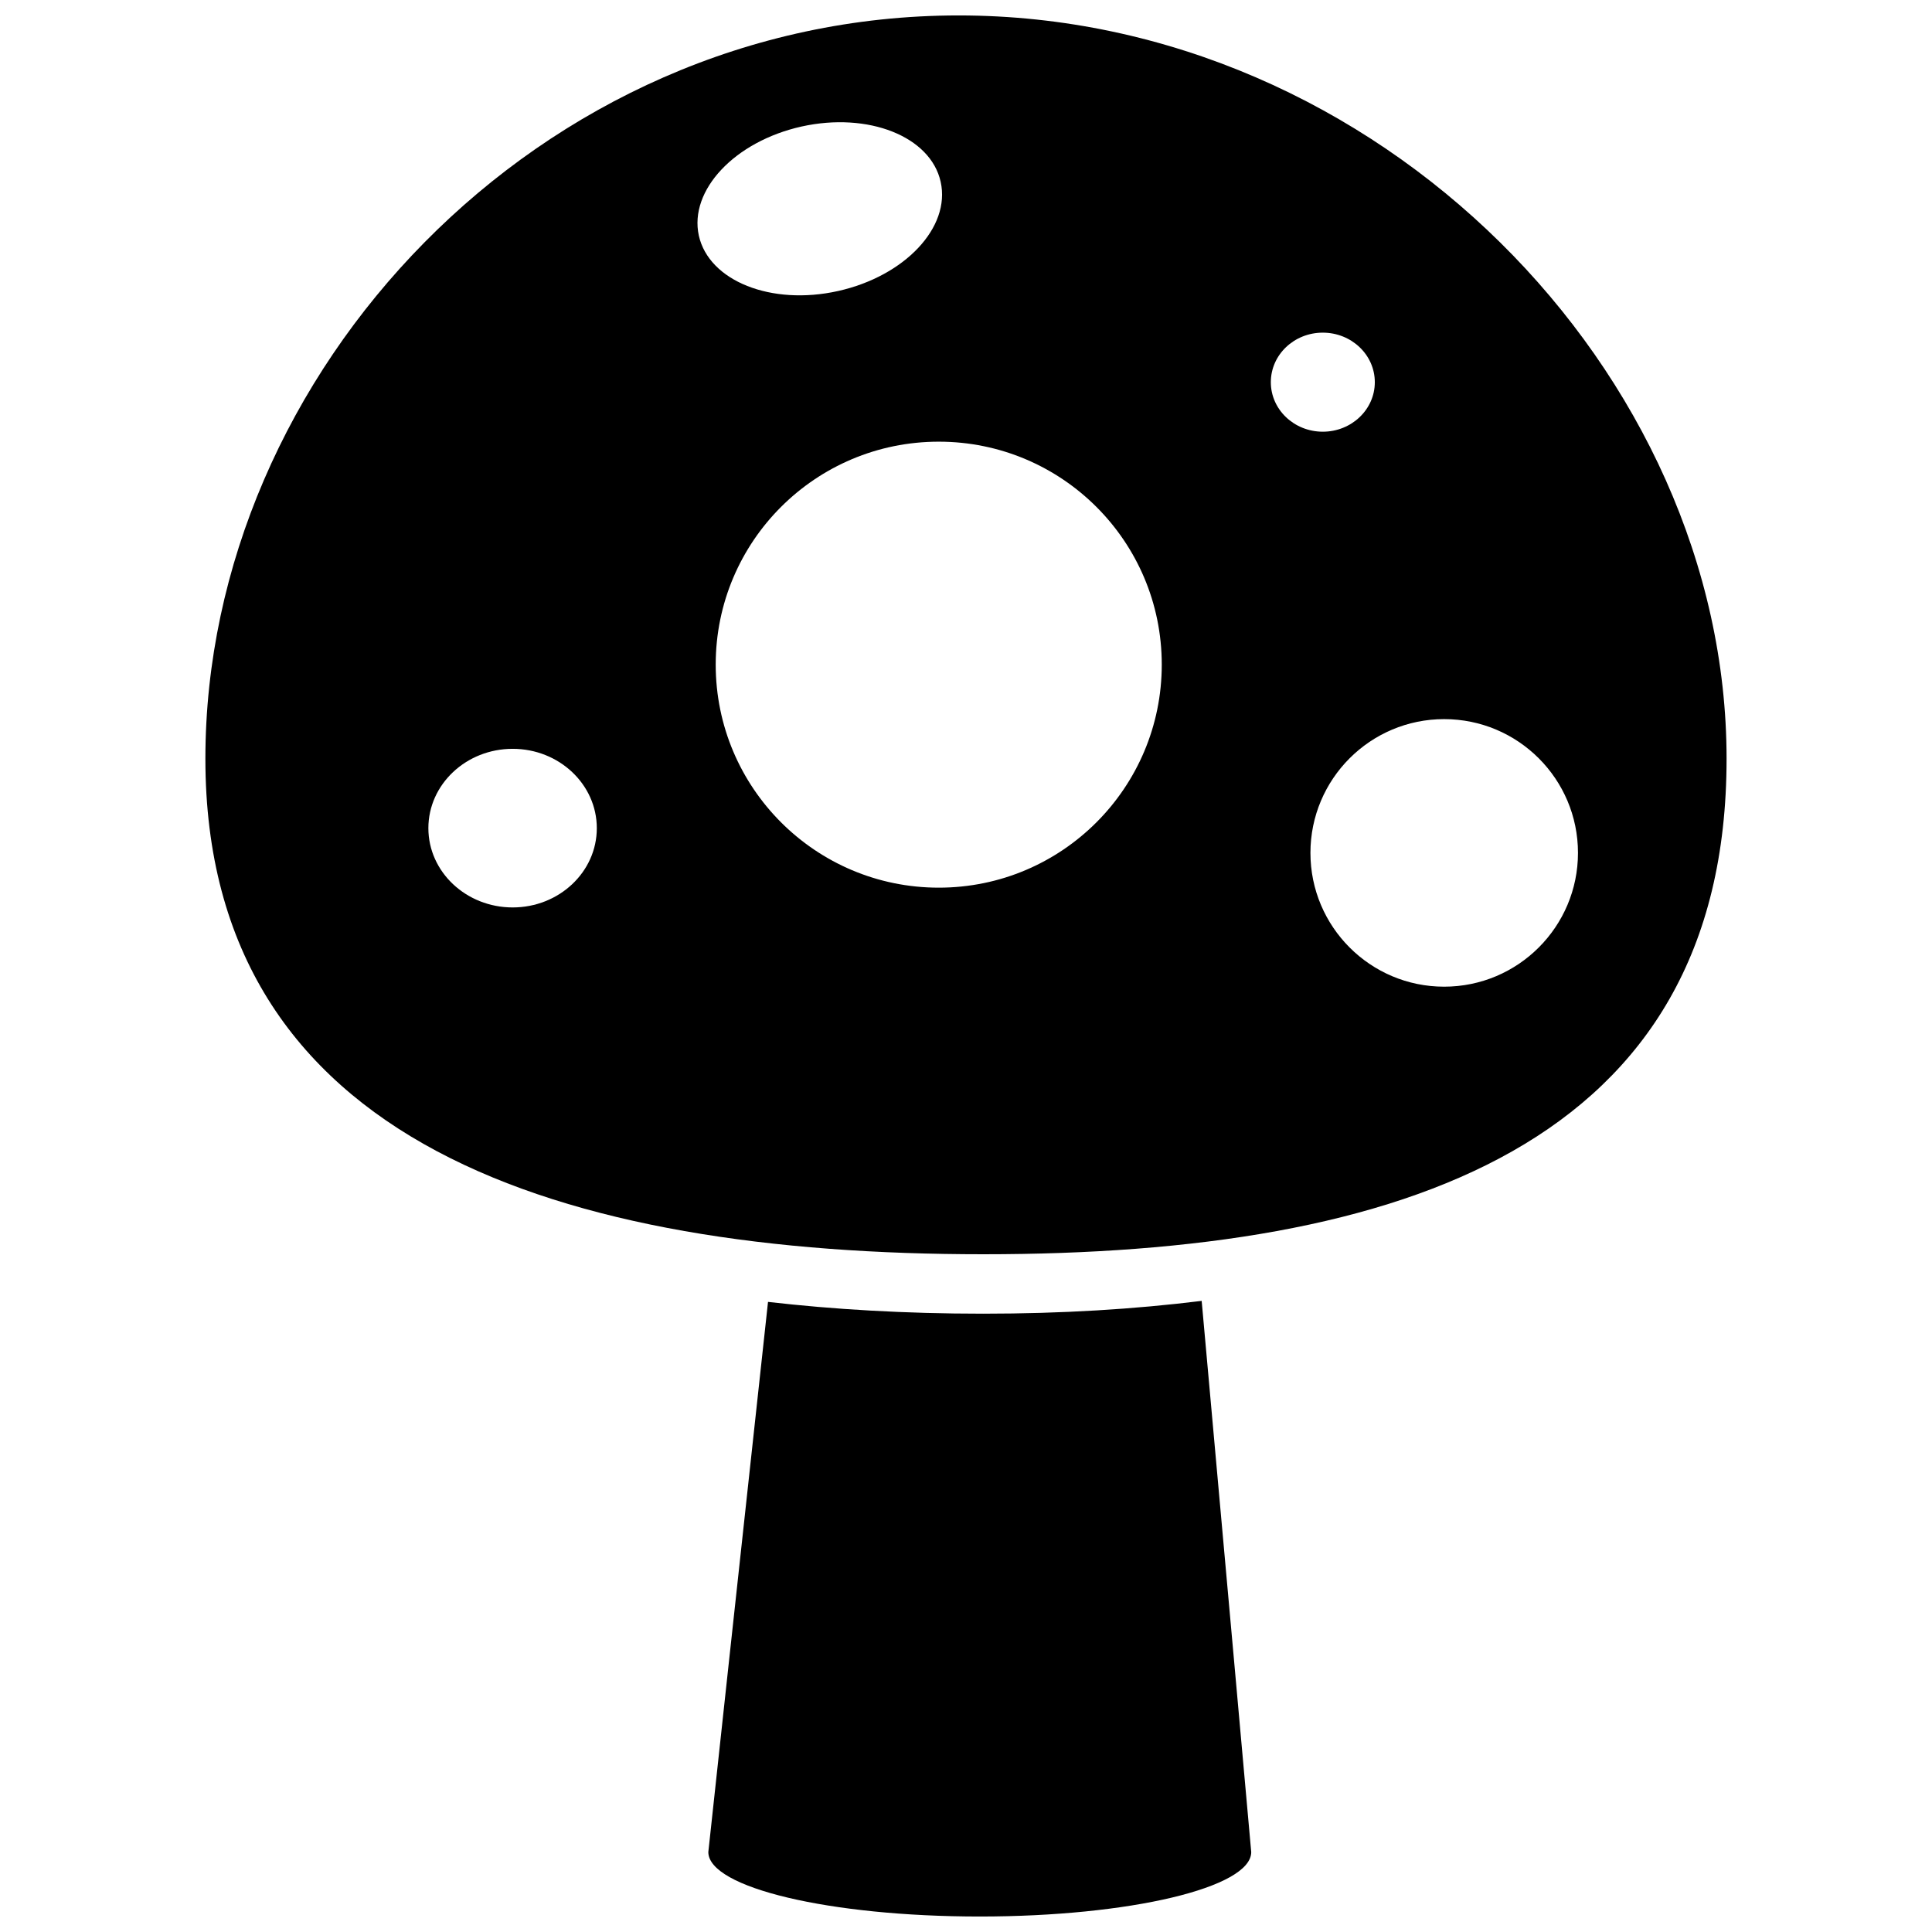 <?xml version="1.0" encoding="UTF-8"?>
<!-- Uploaded to: ICON Repo, www.svgrepo.com, Generator: ICON Repo Mixer Tools -->
<svg width="800px" height="800px" version="1.1" viewBox="144 144 512 512" xmlns="http://www.w3.org/2000/svg">
 <defs>
  <clipPath id="b">
   <path d="m198 148.09h404v328.91h-404z"/>
  </clipPath>
  <clipPath id="a">
   <path d="m331 488h145v163.9h-145z"/>
  </clipPath>
 </defs>
 <g>
  <g clip-path="url(#b)">
   <path d="m398.04 148.09c-111.33 0-199.61 94.734-199.61 196.99 0 102.24 94.832 131.31 206.16 131.31 111.32 0 196.97-29.07 196.97-131.31 0.016-102.25-92.199-196.99-203.52-196.99zm-118.18 236.39c-12.328 0-22.336-9.422-22.336-21.008 0-11.605 10.008-21.027 22.336-21.027 12.309 0 22.301 9.422 22.301 21.027 0.004 11.605-9.988 21.008-22.301 21.008zm49.34-178.03c-2.652-12.043 9.523-24.973 27.223-28.922 17.684-3.914 34.207 2.621 36.863 14.66 2.688 12.059-9.488 24.988-27.188 28.934-17.703 3.949-34.211-2.648-36.898-14.672zm63.582 172.79c-32.648 0-59.113-26.465-59.113-59.113 0-32.648 26.449-59.078 59.113-59.078 32.629 0 59.098 26.418 59.098 59.078 0 32.645-26.449 59.113-59.098 59.113zm88-133.95c0-7.273 6.164-13.133 13.77-13.133 7.609 0 13.789 5.879 13.789 13.133 0 7.238-6.18 13.117-13.789 13.117-7.609-0.004-13.77-5.879-13.77-13.117zm45.93 160.19c-19.566 0-35.434-15.887-35.434-35.453 0-19.582 15.871-35.453 35.434-35.453 19.582 0 35.469 15.871 35.469 35.453 0 19.566-15.887 35.453-35.469 35.453z"/>
  </g>
  <g clip-path="url(#a)">
   <path d="m404.58 492.14c-20.926 0-39.75-1.141-57.047-3.125-6.668 61.398-15.82 145.54-15.82 145.8 0 9.441 32.195 17.082 71.93 17.082s71.945-7.656 71.945-17.078c0-0.32-7.609-84.656-13.133-146.07-17.836 2.199-36.984 3.391-57.875 3.391z"/>
  </g>
 </g>
</svg>